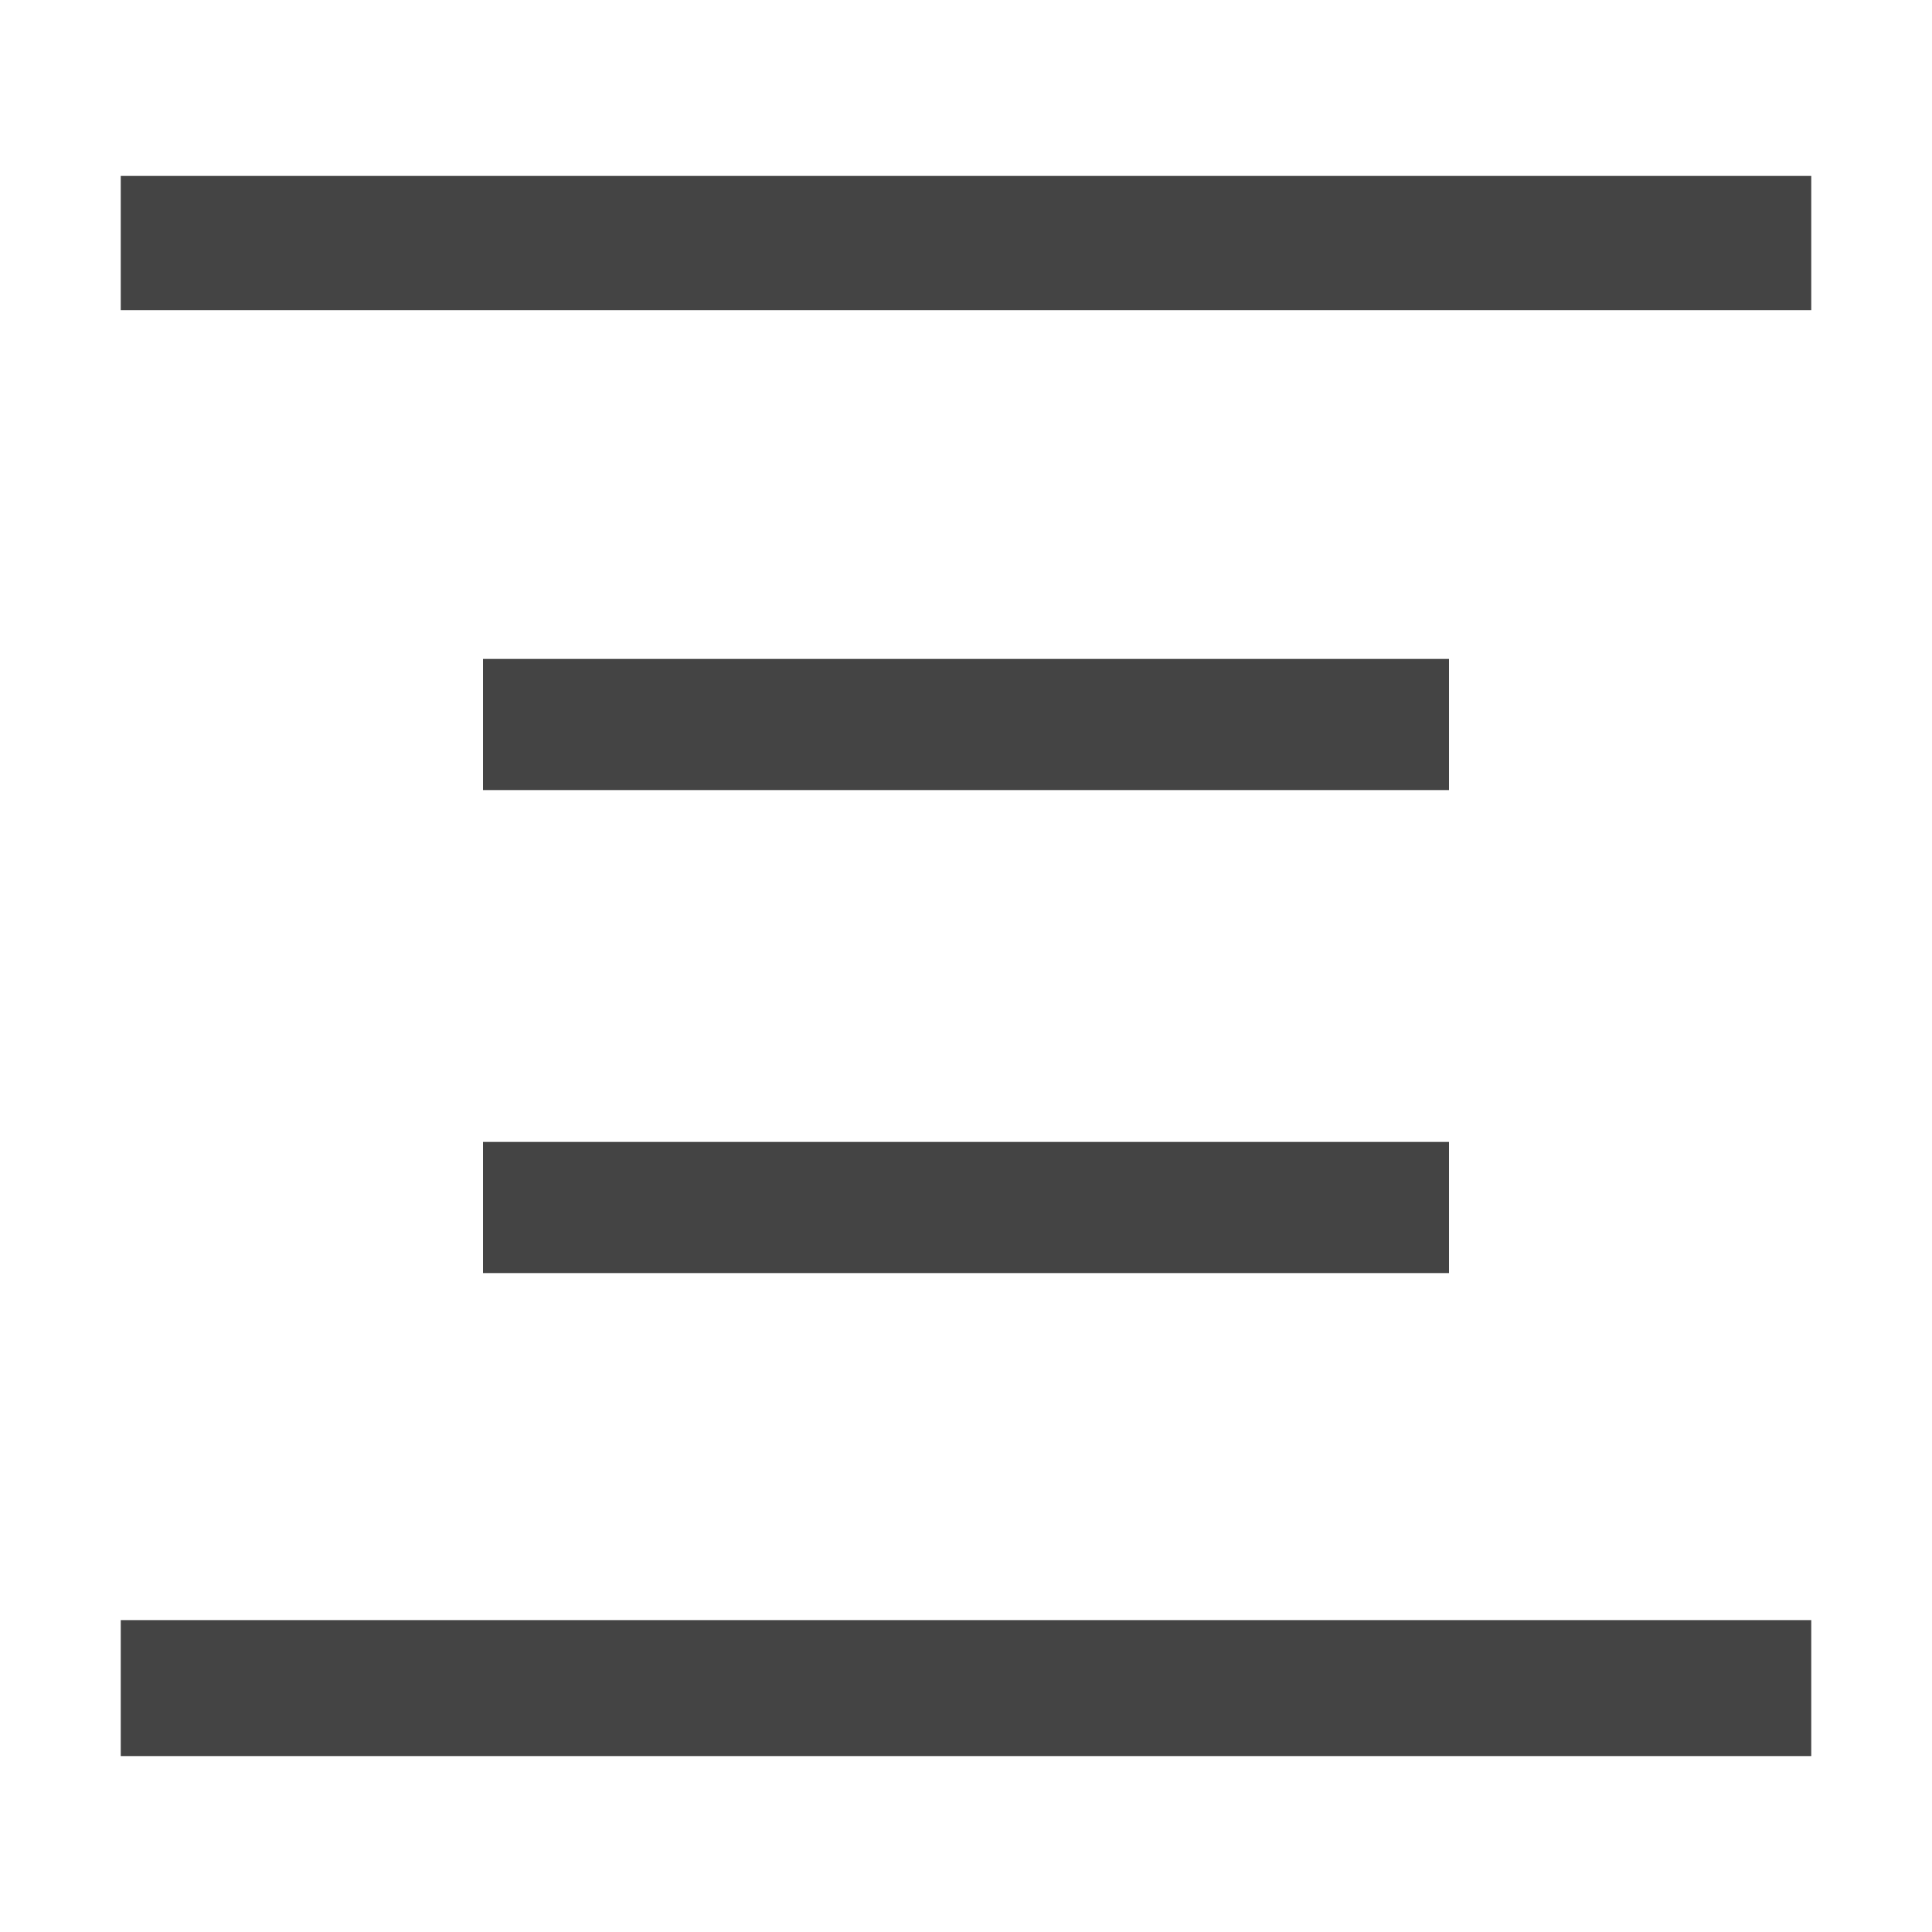<svg xmlns="http://www.w3.org/2000/svg" style="fill-rule:evenodd;clip-rule:evenodd;stroke-linejoin:round;stroke-miterlimit:2" width="100%" height="100%" viewBox="0 0 16 16" xml:space="preserve">
 <defs>
  <style id="current-color-scheme" type="text/css">
   .ColorScheme-Text { color:#444444; } .ColorScheme-Highlight { color:#4285f4; } .ColorScheme-NeutralText { color:#ff9800; } .ColorScheme-PositiveText { color:#4caf50; } .ColorScheme-NegativeText { color:#f44336; }
  </style>
 </defs>
 <path style="fill:currentColor;" class="ColorScheme-Text" d="M1,1.457l0,1.111l14,0l0,-1.111l-14,0Zm3,4l0,1.086l8,0l0,-1.086l-8,0Zm0,4l0,1.086l8,0l0,-1.086l-8,0Zm-3,3.96l0,1.126l14,0l0,-1.126l-14,0Z"/>
</svg>
